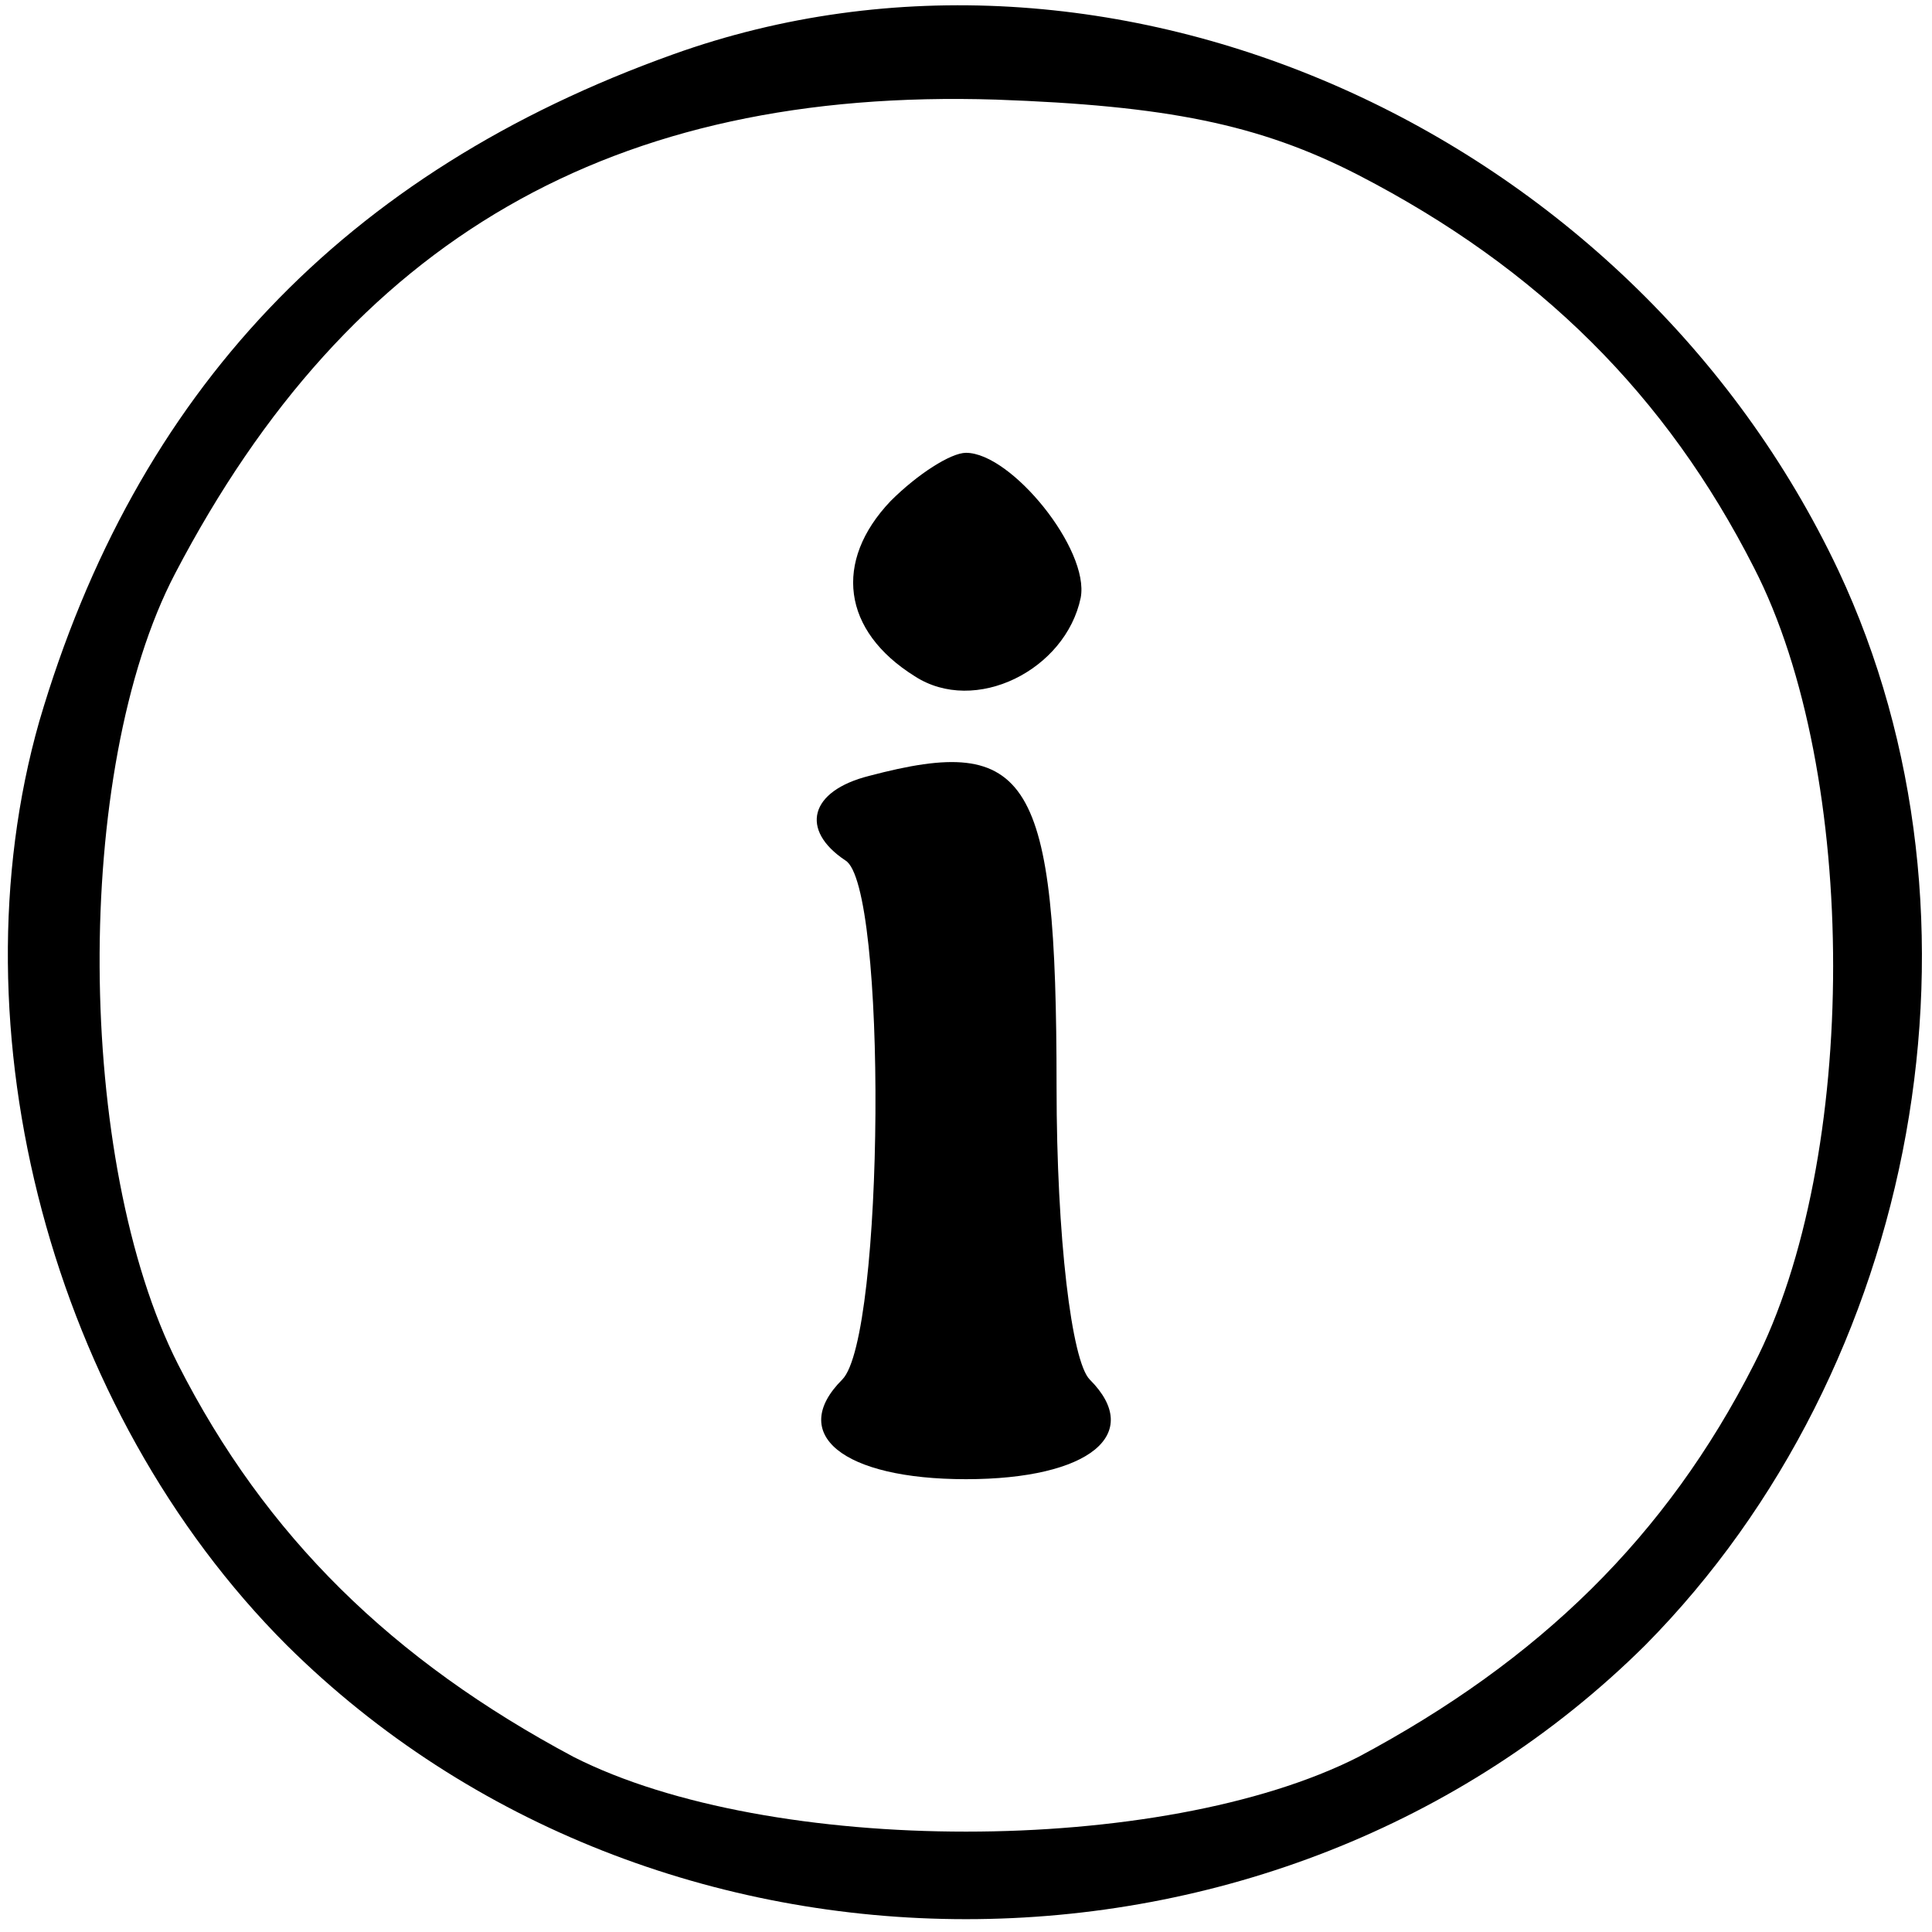 <?xml version="1.0" standalone="no"?>
<!DOCTYPE svg PUBLIC "-//W3C//DTD SVG 20010904//EN"
 "http://www.w3.org/TR/2001/REC-SVG-20010904/DTD/svg10.dtd">
<svg version="1.0" xmlns="http://www.w3.org/2000/svg"
 width="64pt" height="64pt" viewBox="0 0 64 64"
 preserveAspectRatio="xMidYMid meet">

<g transform="translate(0,64) scale(0.1,-0.1)"
fill="#000000" stroke="none">
<path d="M223 622 c-109 -39 -178 -112 -210 -221 -29 -102 4 -228 82 -306 122
-121 328 -121 450 0 91 92 118 241 64 356 -69 146 -241 223 -386 171z m227
-40 c60 -31 102 -73 131 -130 35 -68 35 -196 0 -264 -29 -57 -71 -98 -131
-130 -65 -33 -195 -33 -260 0 -60 32 -102 73 -131 130 -34 67 -35 197 -1 262
58 111 145 161 272 157 56 -2 87 -8 120 -25z"/>
<path d="M295 474 c-19 -20 -16 -43 8 -58 20 -13 50 2 55 26 3 16 -23 48 -38
48 -5 0 -16 -7 -25 -16z"/>
<path d="M288 383 c-20 -5 -23 -18 -8 -28 14 -8 13 -158 -1 -172 -18 -18 0
-33 41 -33 41 0 59 15 41 33 -6 6 -11 47 -11 97 0 103 -9 117 -62 103z"/>
</g>
</svg>
